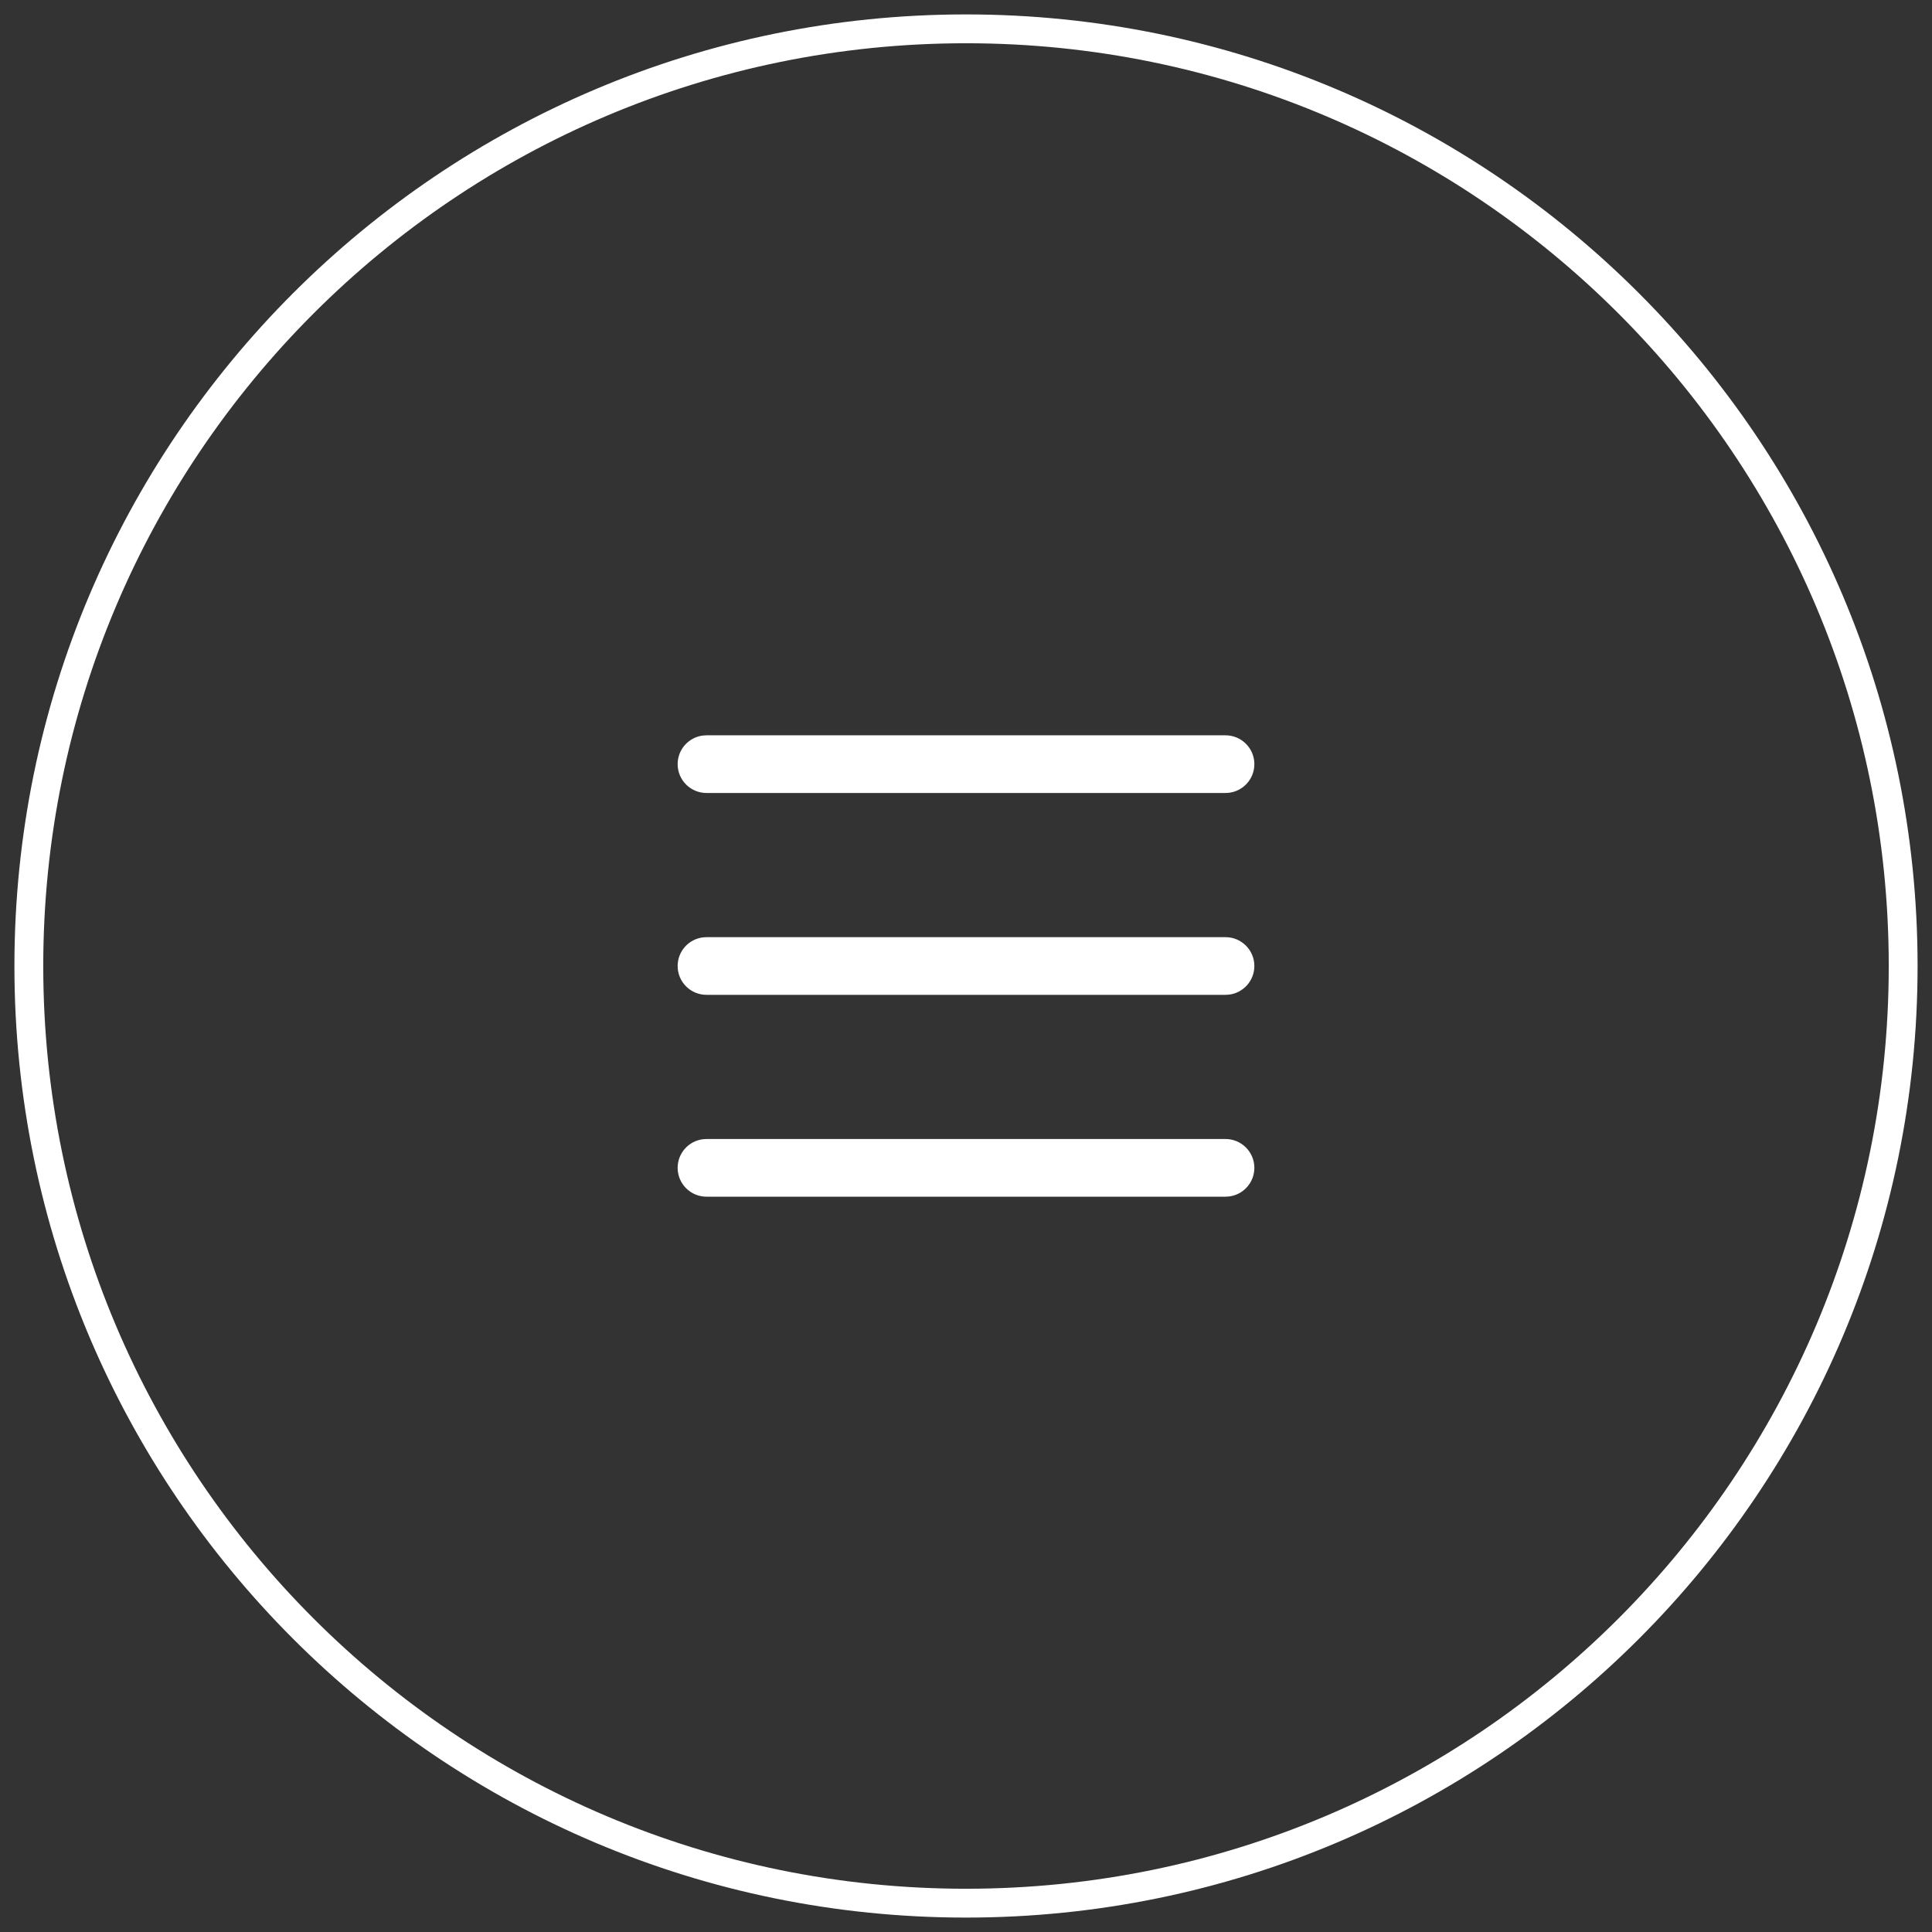 <svg xmlns="http://www.w3.org/2000/svg" width="67" height="67" viewBox="0 0 67 67">
  <rect x="0" y="0" width="67" height="67" fill="#333333" stroke="none"/>
  <g fill="#FFF" transform="translate(1 1)">
    <path d="M32.5,-0.5 C14.275,-0.5 -0.5,14.275 -0.5,32.5 C-0.5,50.725 14.275,65.5 32.5,65.5 C50.725,65.5 65.5,50.725 65.5,32.5 C65.5,14.275 50.725,-0.5 32.5,-0.5 Z M32.5,0.5 C50.173,0.5 64.5,14.827 64.5,32.5 C64.5,50.173 50.173,64.5 32.5,64.5 C14.827,64.5 0.5,50.173 0.5,32.5 C0.5,14.827 14.827,0.5 32.5,0.5 Z"/>
    <path d="M41.5,38.5 C42.052,38.5 42.5,38.948 42.5,39.5 C42.5,40.013 42.114,40.436 41.617,40.493 L41.5,40.5 L23.5,40.5 C22.948,40.5 22.5,40.052 22.5,39.5 C22.5,38.987 22.886,38.564 23.383,38.507 L23.5,38.5 L41.5,38.5 Z M41.5,31.5 C42.052,31.5 42.5,31.948 42.5,32.5 C42.5,33.013 42.114,33.436 41.617,33.493 L41.5,33.5 L23.5,33.5 C22.948,33.5 22.5,33.052 22.5,32.5 C22.5,31.987 22.886,31.564 23.383,31.507 L23.5,31.5 L41.5,31.5 Z M41.5,24.5 C42.052,24.5 42.5,24.948 42.5,25.5 C42.5,26.013 42.114,26.436 41.617,26.493 L41.5,26.5 L23.5,26.5 C22.948,26.5 22.5,26.052 22.5,25.5 C22.5,24.987 22.886,24.564 23.383,24.507 L23.5,24.5 L41.5,24.5 Z"/>
  </g>
</svg>
